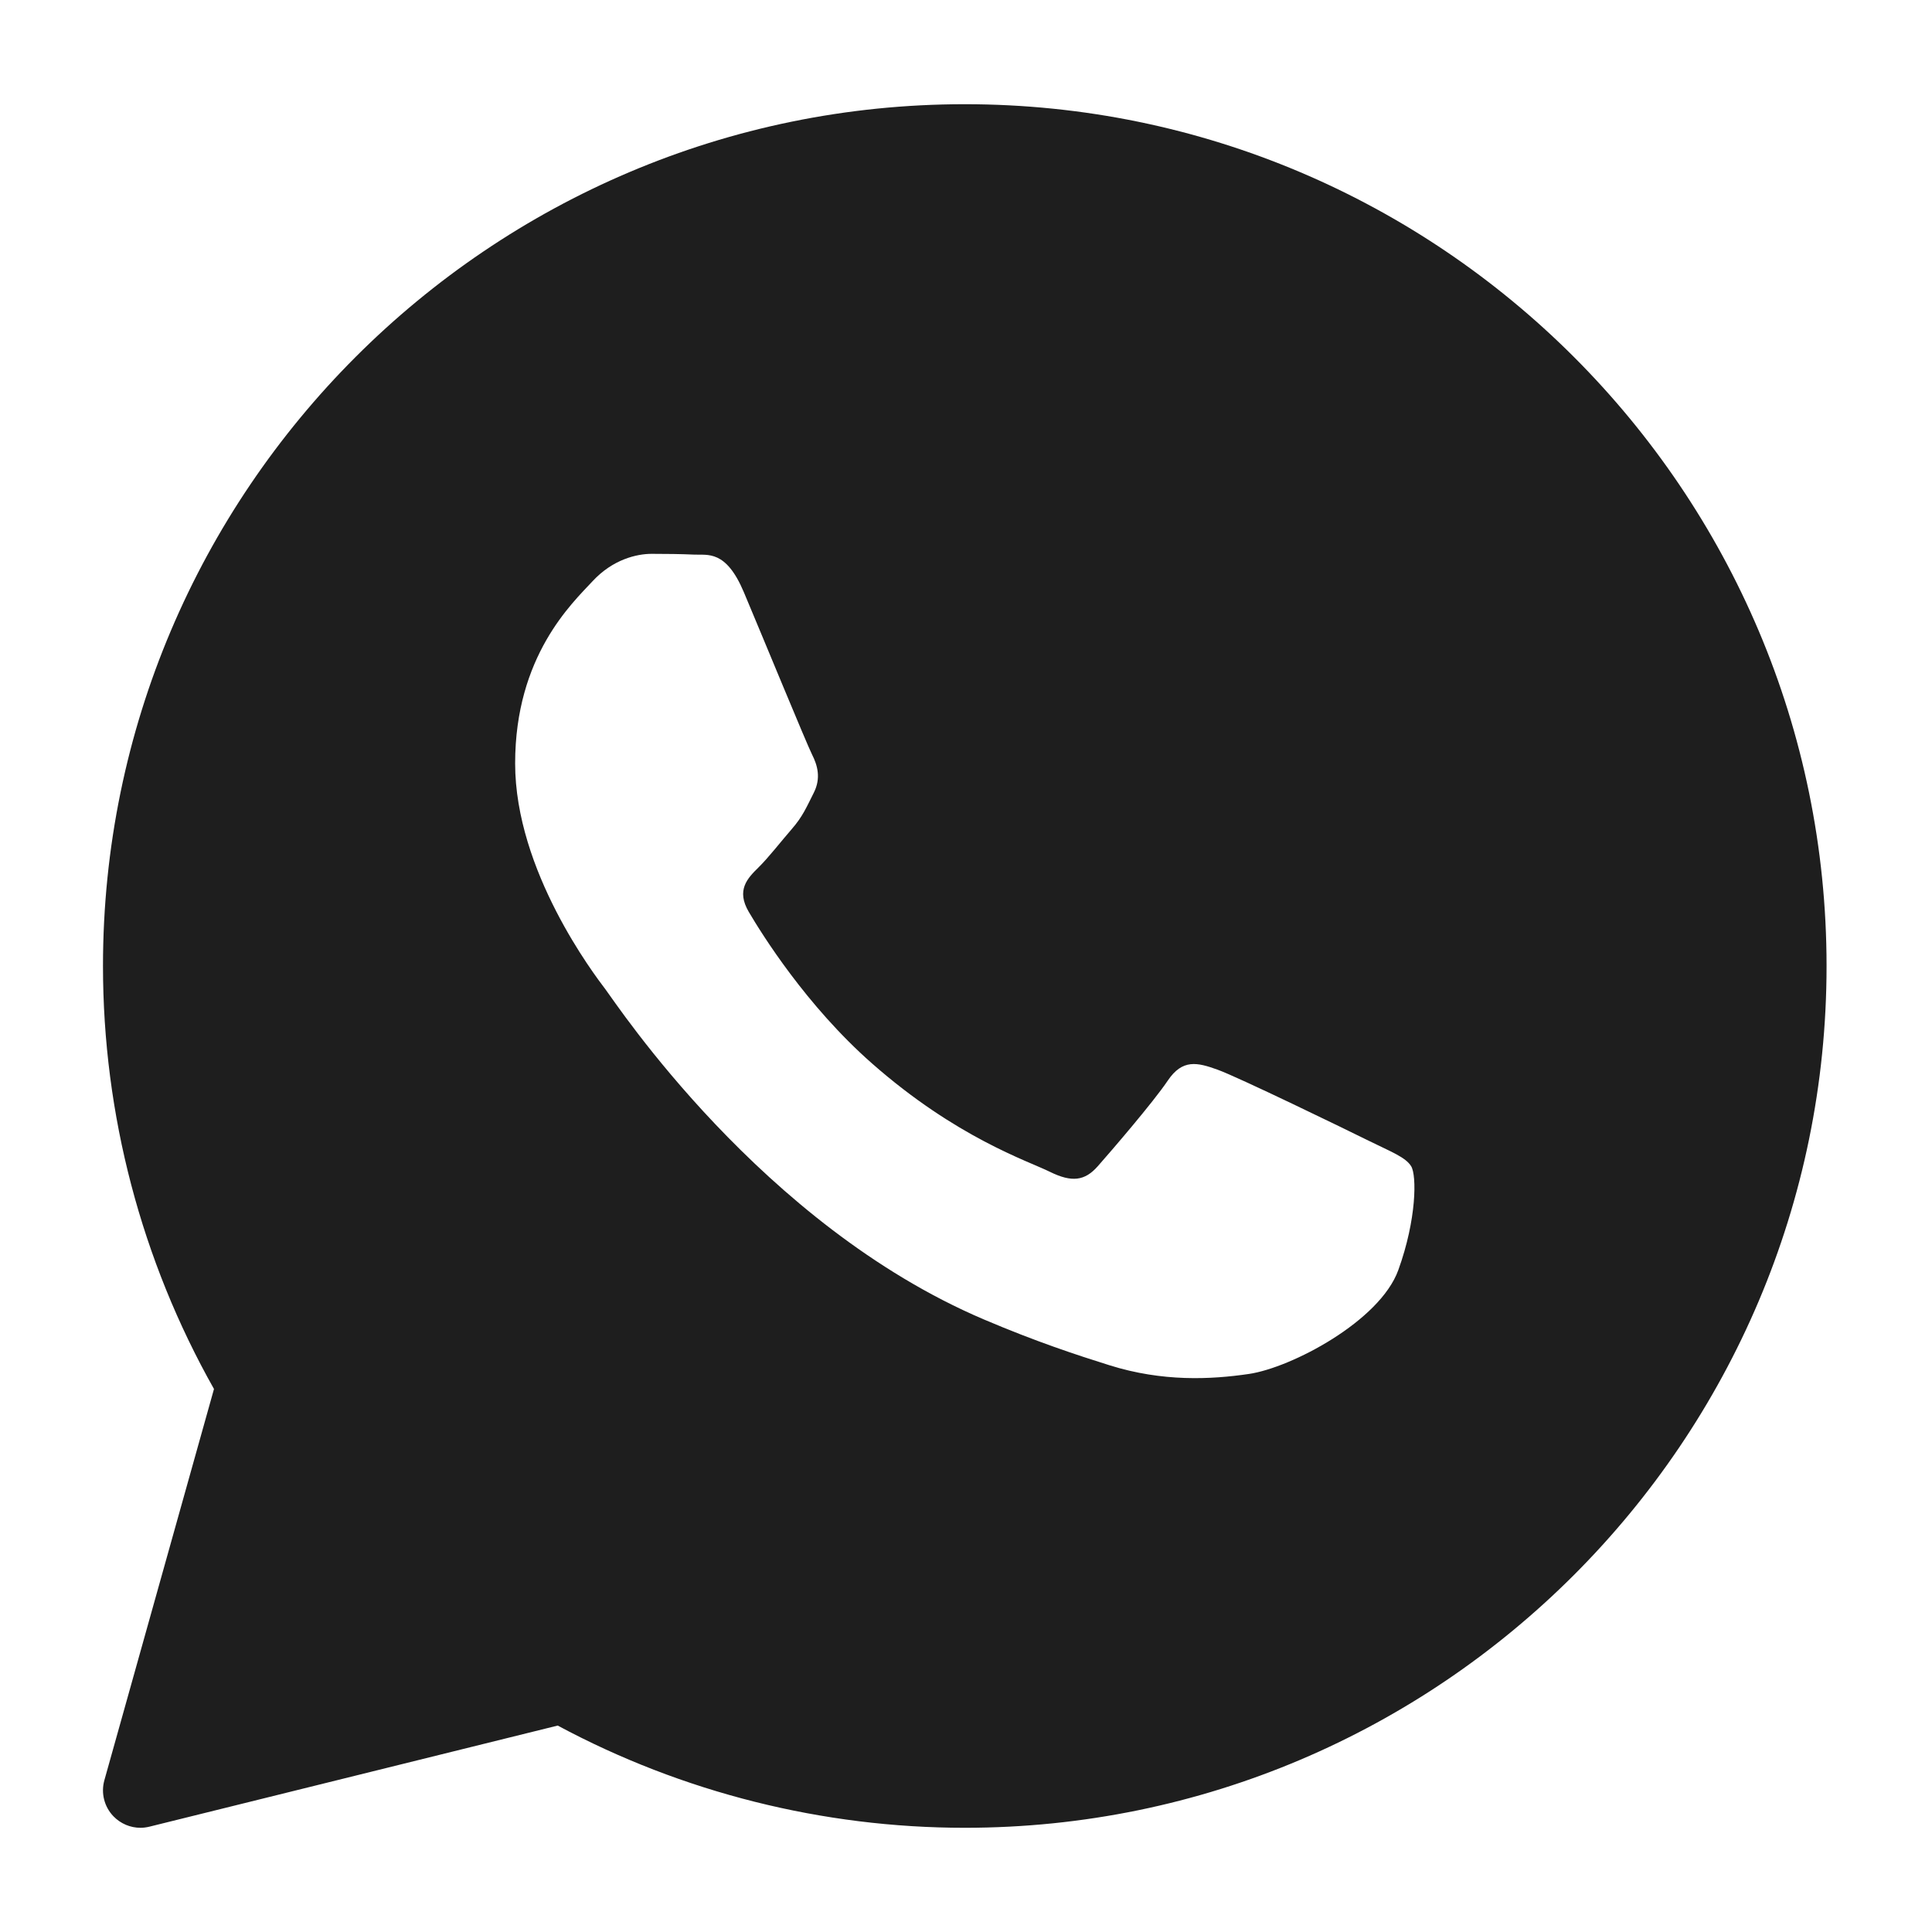 <svg width="33" height="33" viewBox="0 0 33 33" fill="none" xmlns="http://www.w3.org/2000/svg">
<path d="M16.479 1.78C8.362 1.78 1.759 8.383 1.759 16.5C1.759 19.034 2.414 21.526 3.655 23.725L1.783 30.407C1.721 30.627 1.781 30.862 1.939 31.025C2.062 31.151 2.228 31.22 2.399 31.22C2.45 31.22 2.502 31.213 2.552 31.201L9.526 29.474C11.655 30.617 14.053 31.22 16.479 31.22C24.595 31.22 31.199 24.616 31.199 16.5C31.199 8.383 24.595 1.78 16.479 1.78ZM23.884 21.694C23.569 22.566 22.058 23.361 21.333 23.468C20.681 23.564 19.857 23.604 18.952 23.32C18.403 23.148 17.699 22.918 16.798 22.534C13.007 20.917 10.531 17.148 10.342 16.899C10.153 16.65 8.799 14.876 8.799 13.04C8.799 11.204 9.775 10.301 10.122 9.927C10.469 9.553 10.878 9.46 11.13 9.46C11.382 9.46 11.633 9.463 11.854 9.473C12.087 9.485 12.398 9.386 12.705 10.114C13.02 10.861 13.775 12.697 13.869 12.885C13.964 13.072 14.026 13.29 13.901 13.539C13.775 13.788 13.713 13.944 13.523 14.162C13.334 14.38 13.127 14.648 12.956 14.816C12.767 15.002 12.57 15.204 12.791 15.578C13.011 15.951 13.769 17.173 14.893 18.163C16.336 19.433 17.554 19.828 17.932 20.015C18.309 20.201 18.53 20.17 18.75 19.921C18.97 19.672 19.695 18.831 19.946 18.458C20.198 18.085 20.45 18.146 20.797 18.271C21.144 18.395 23.002 19.298 23.379 19.485C23.757 19.672 24.009 19.765 24.104 19.921C24.199 20.076 24.199 20.823 23.884 21.694Z" fill="#1E1E1E"/>
</svg>
